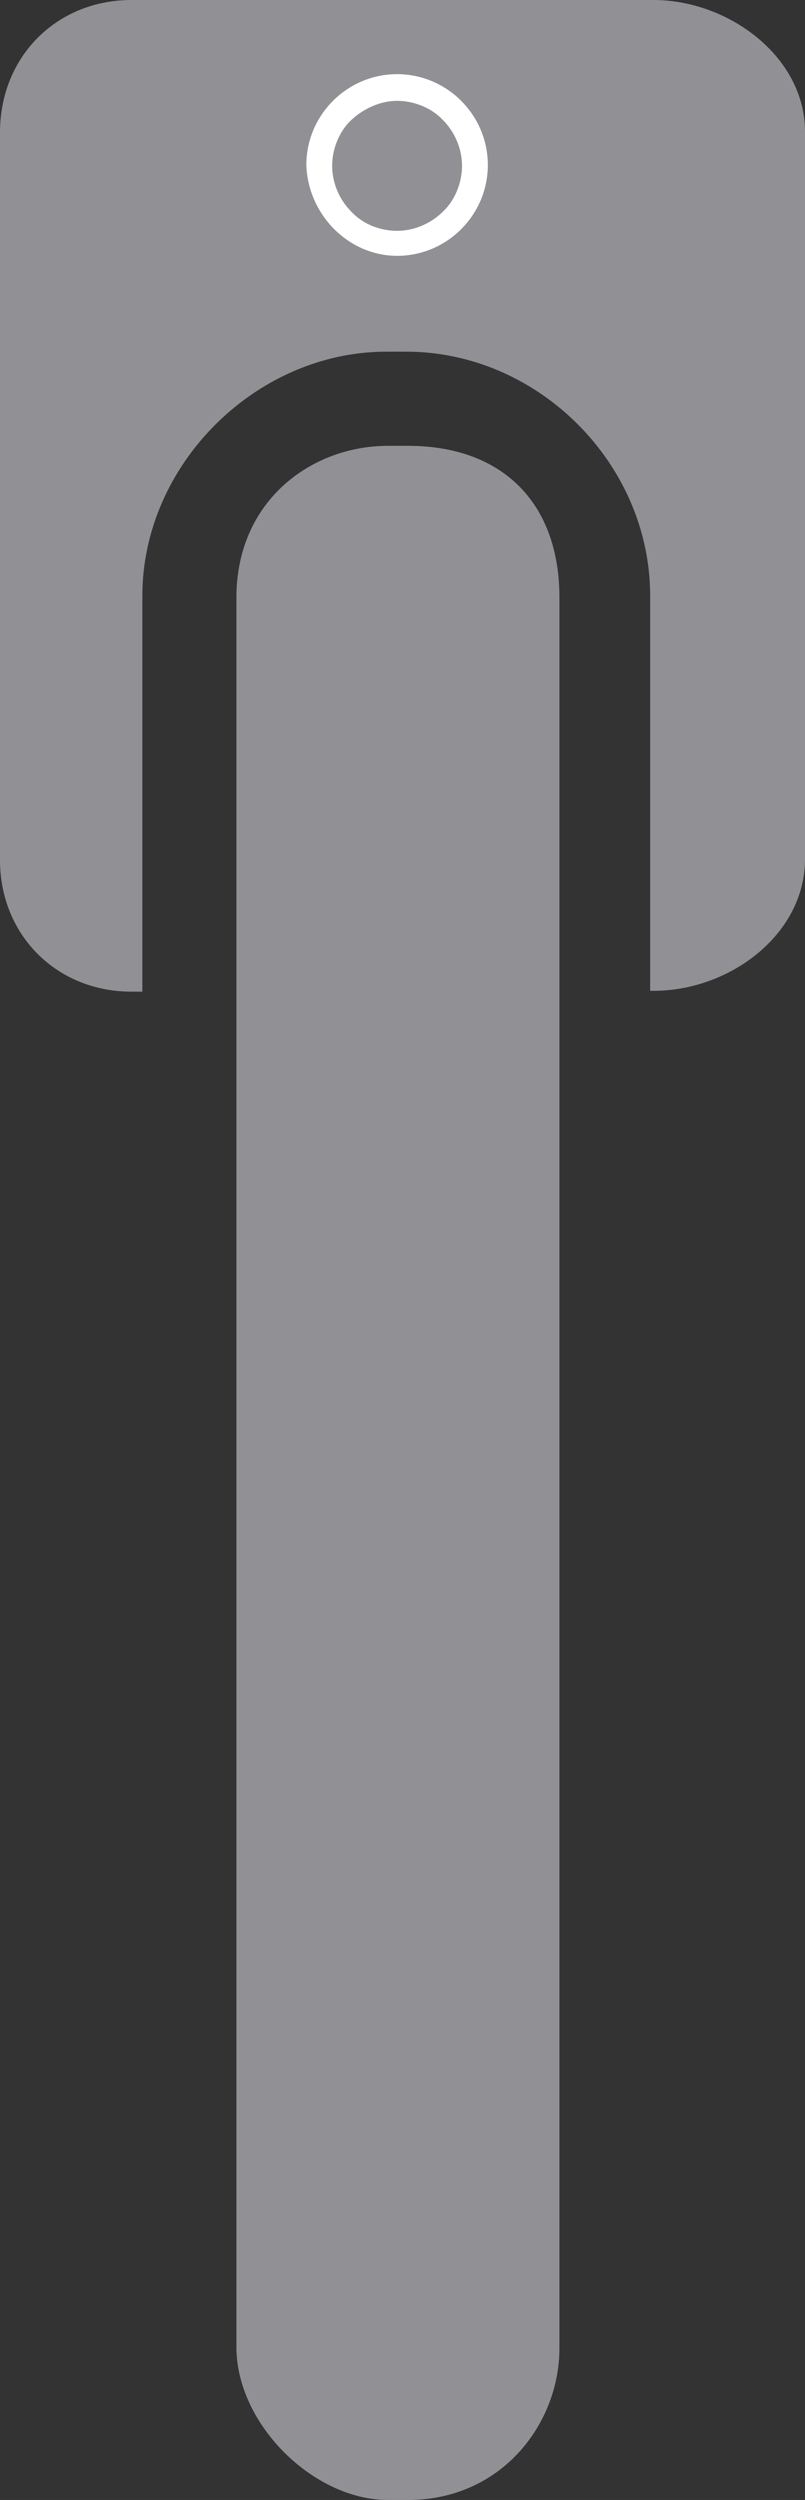 <?xml version="1.0" encoding="utf-8"?>
<!-- Generator: Adobe Illustrator 27.9.0, SVG Export Plug-In . SVG Version: 6.00 Build 0)  -->
<svg version="1.1" id="Vrstva_1" xmlns="http://www.w3.org/2000/svg" xmlns:xlink="http://www.w3.org/1999/xlink" x="0px" y="0px"
	 viewBox="0 0 96.7 300" style="enable-background:new 0 0 96.7 300;" xml:space="preserve">
<rect x="0" y="0" width="96.7" height="300" fill="#333333" stroke="none"/>
<style type="text/css">
	.st0{fill:#919195;}
	.st1{fill:#FFFFFF;}
</style>
<g>
	<path class="st0" d="M46.6,300H49c11.3,0,18.2-9.2,18.2-18.2V71.7c0-11.3-6.8-18.2-18.2-18.2h-2.4c-9.2,0-18.2,6.6-18.2,18.2v210.1
		C28.5,291,37.7,300,46.6,300z"/>
	<path class="st0" d="M48.8,42.2h-2.4c-15.6,0-29.3,13.5-29.3,29.3V119h-1.3c-9,0-15.8-6.8-15.8-15.8l0-87.3C0,6.8,6.8,0,15.8,0
		l62.7,0c9,0,18.2,6.8,18.2,15.8v87.3c0,9-9,15.8-18.2,15.8h-0.4V71.5C78.1,55.6,64.6,42.2,48.8,42.2z"/>
	<path class="st1" d="M47.7,30.7c6,0,10.9-4.9,10.9-10.9S53.7,8.9,47.7,8.9s-10.9,4.9-10.9,10.9C37,25.8,41.9,30.7,47.7,30.7z
		 M47.7,27.7c-2.2,0-4.2-0.9-5.5-2.3c-1.4-1.4-2.3-3.4-2.3-5.5s0.9-4.2,2.3-5.5s3.4-2.3,5.5-2.3s4.2,0.9,5.5,2.3
		c1.4,1.4,2.3,3.4,2.3,5.5s-0.9,4.2-2.3,5.5C51.9,26.7,49.9,27.7,47.7,27.7z"/>
</g>
</svg>
